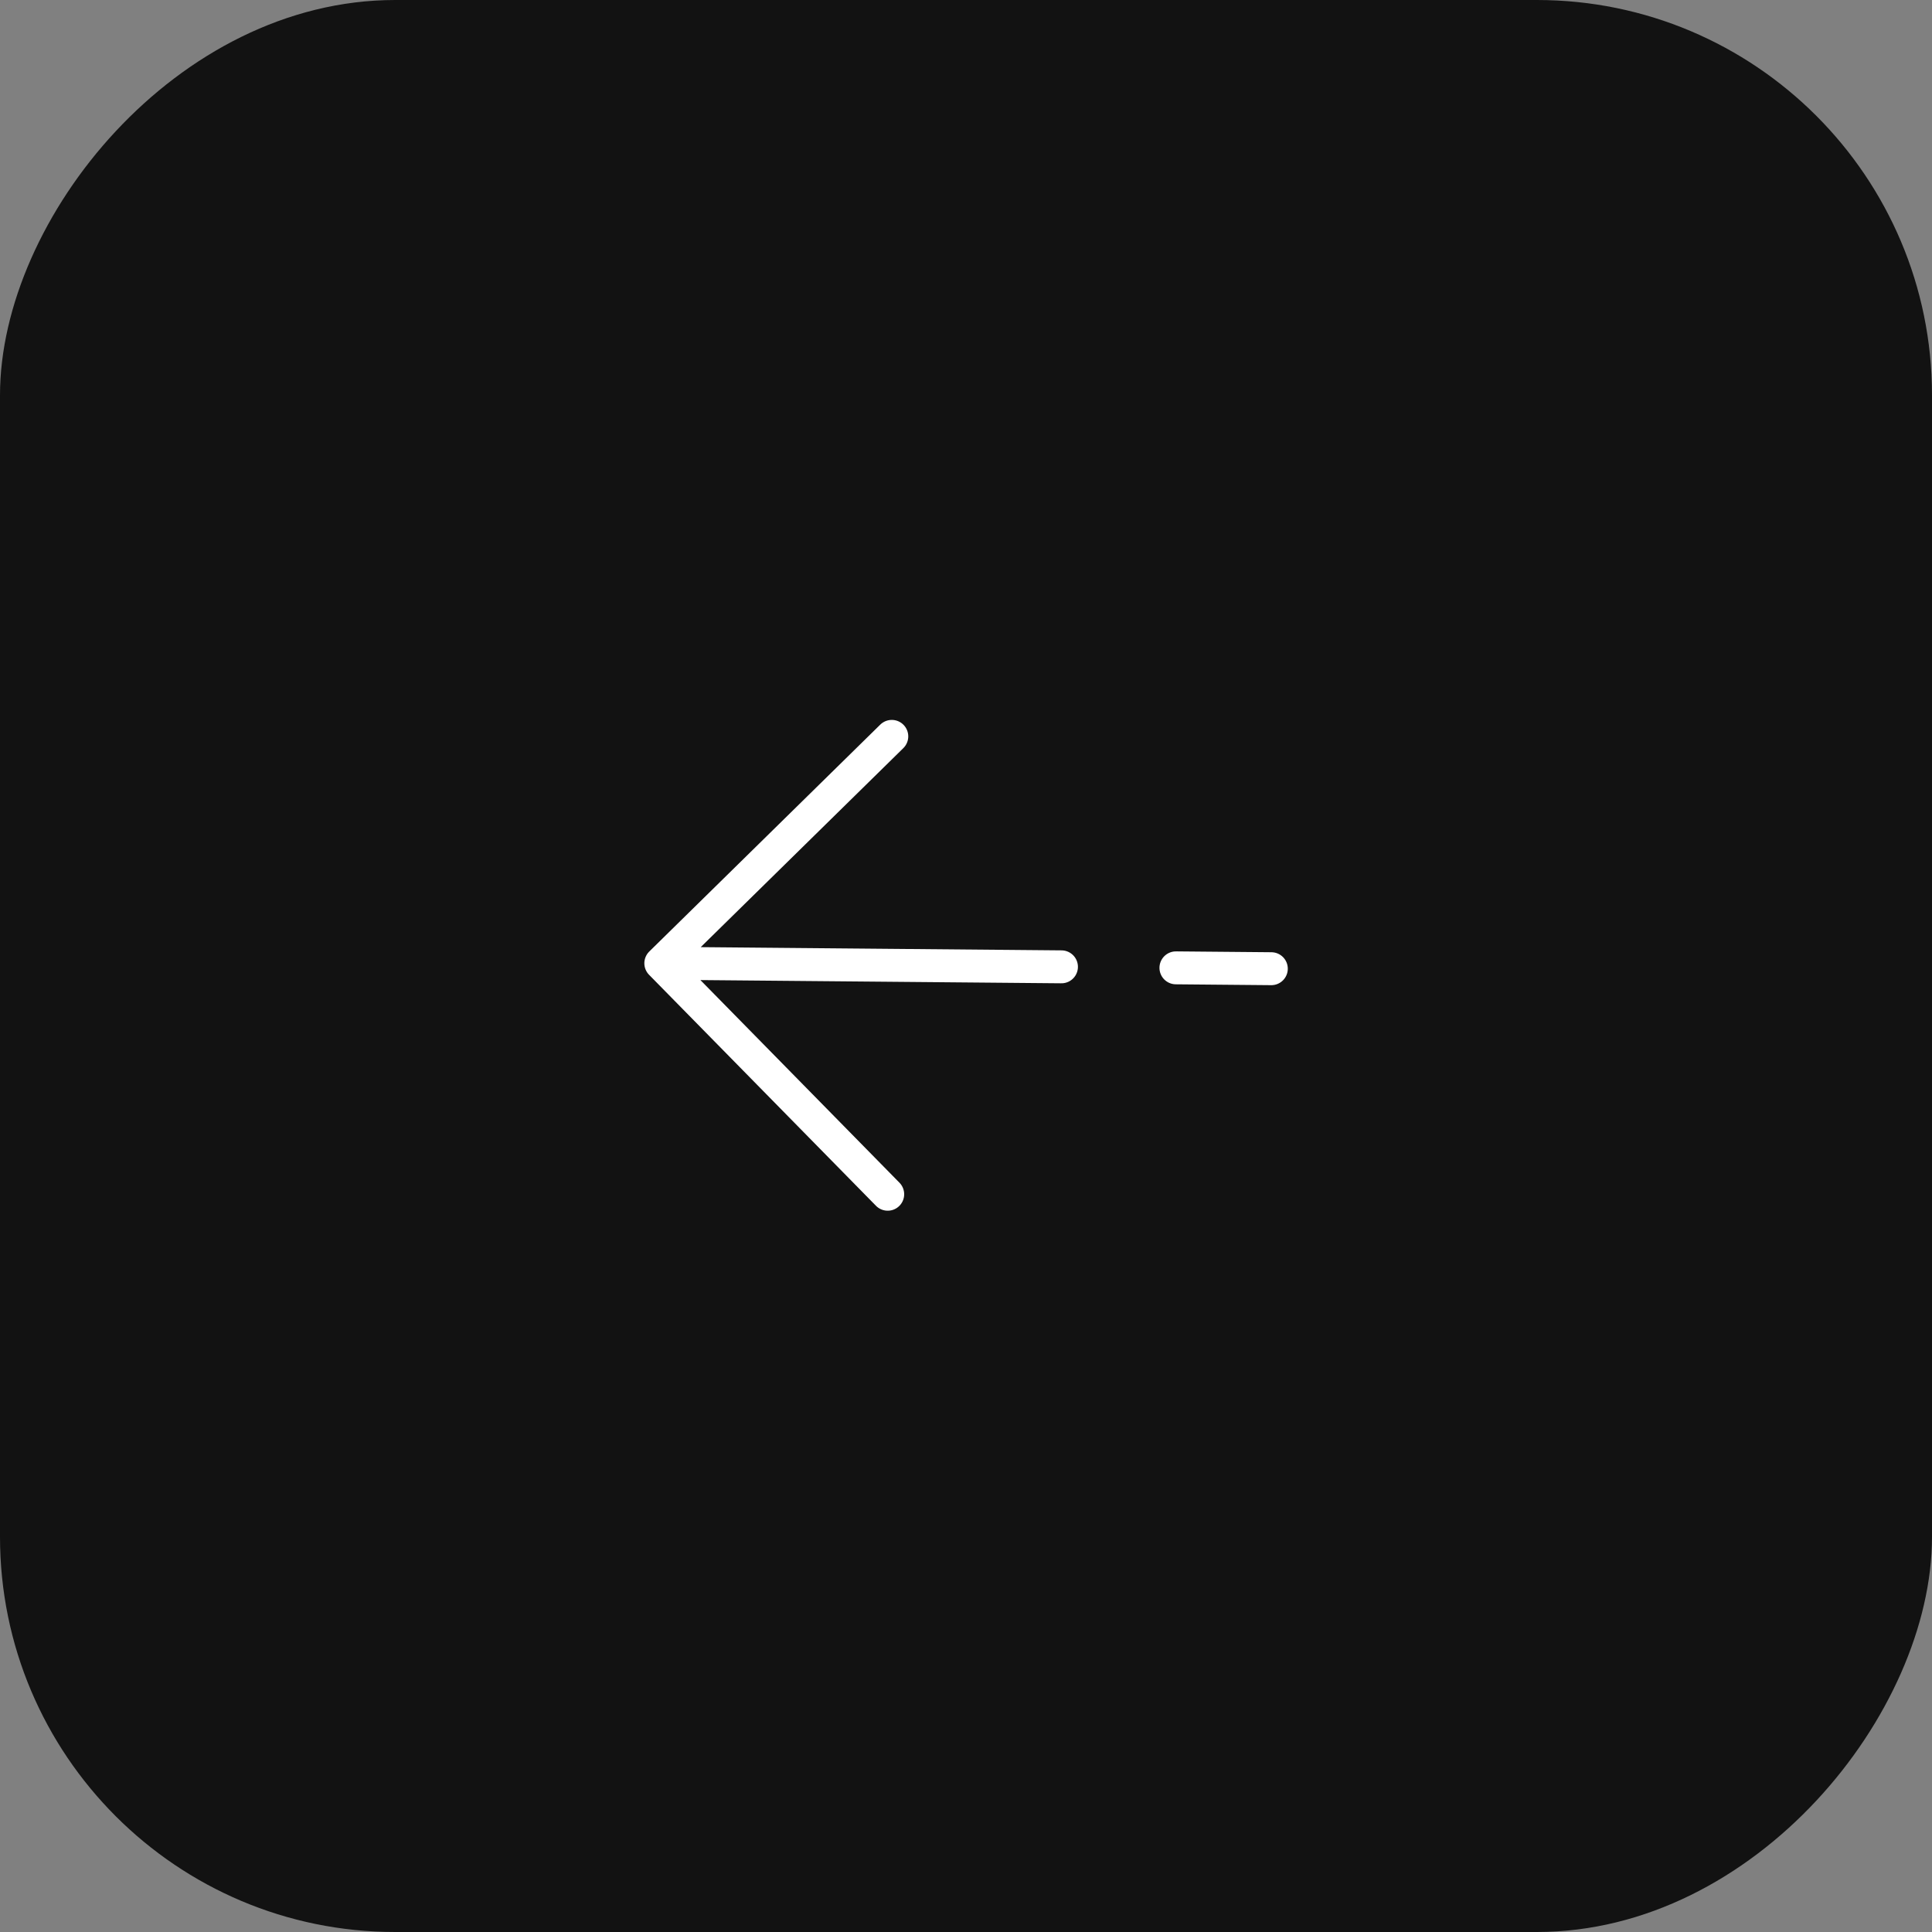 <?xml version="1.0" encoding="UTF-8"?> <svg xmlns="http://www.w3.org/2000/svg" width="88" height="88" viewBox="0 0 88 88" fill="none"><rect x="0" y="0" width="88" height="88" fill="#808080" stroke="none"/><g data-figma-bg-blur-radius="29"><rect width="88" height="88" rx="18" transform="matrix(-1 0 0 1 88 0)" fill="#121212"></rect><path d="M57.907 44.123L53.562 44.084M30.099 43.875L40.62 33.541M30.099 43.875L40.434 54.396M30.099 43.875L48.348 44.038" stroke="white" stroke-width="1.5" stroke-linecap="round" stroke-linejoin="round"></path></g><defs><clipPath id="bgblur_0_289_1361_clip_path" transform="translate(29 29)"><rect width="88" height="88" rx="18" transform="matrix(-1 0 0 1 88 0)"></rect></clipPath></defs></svg> 